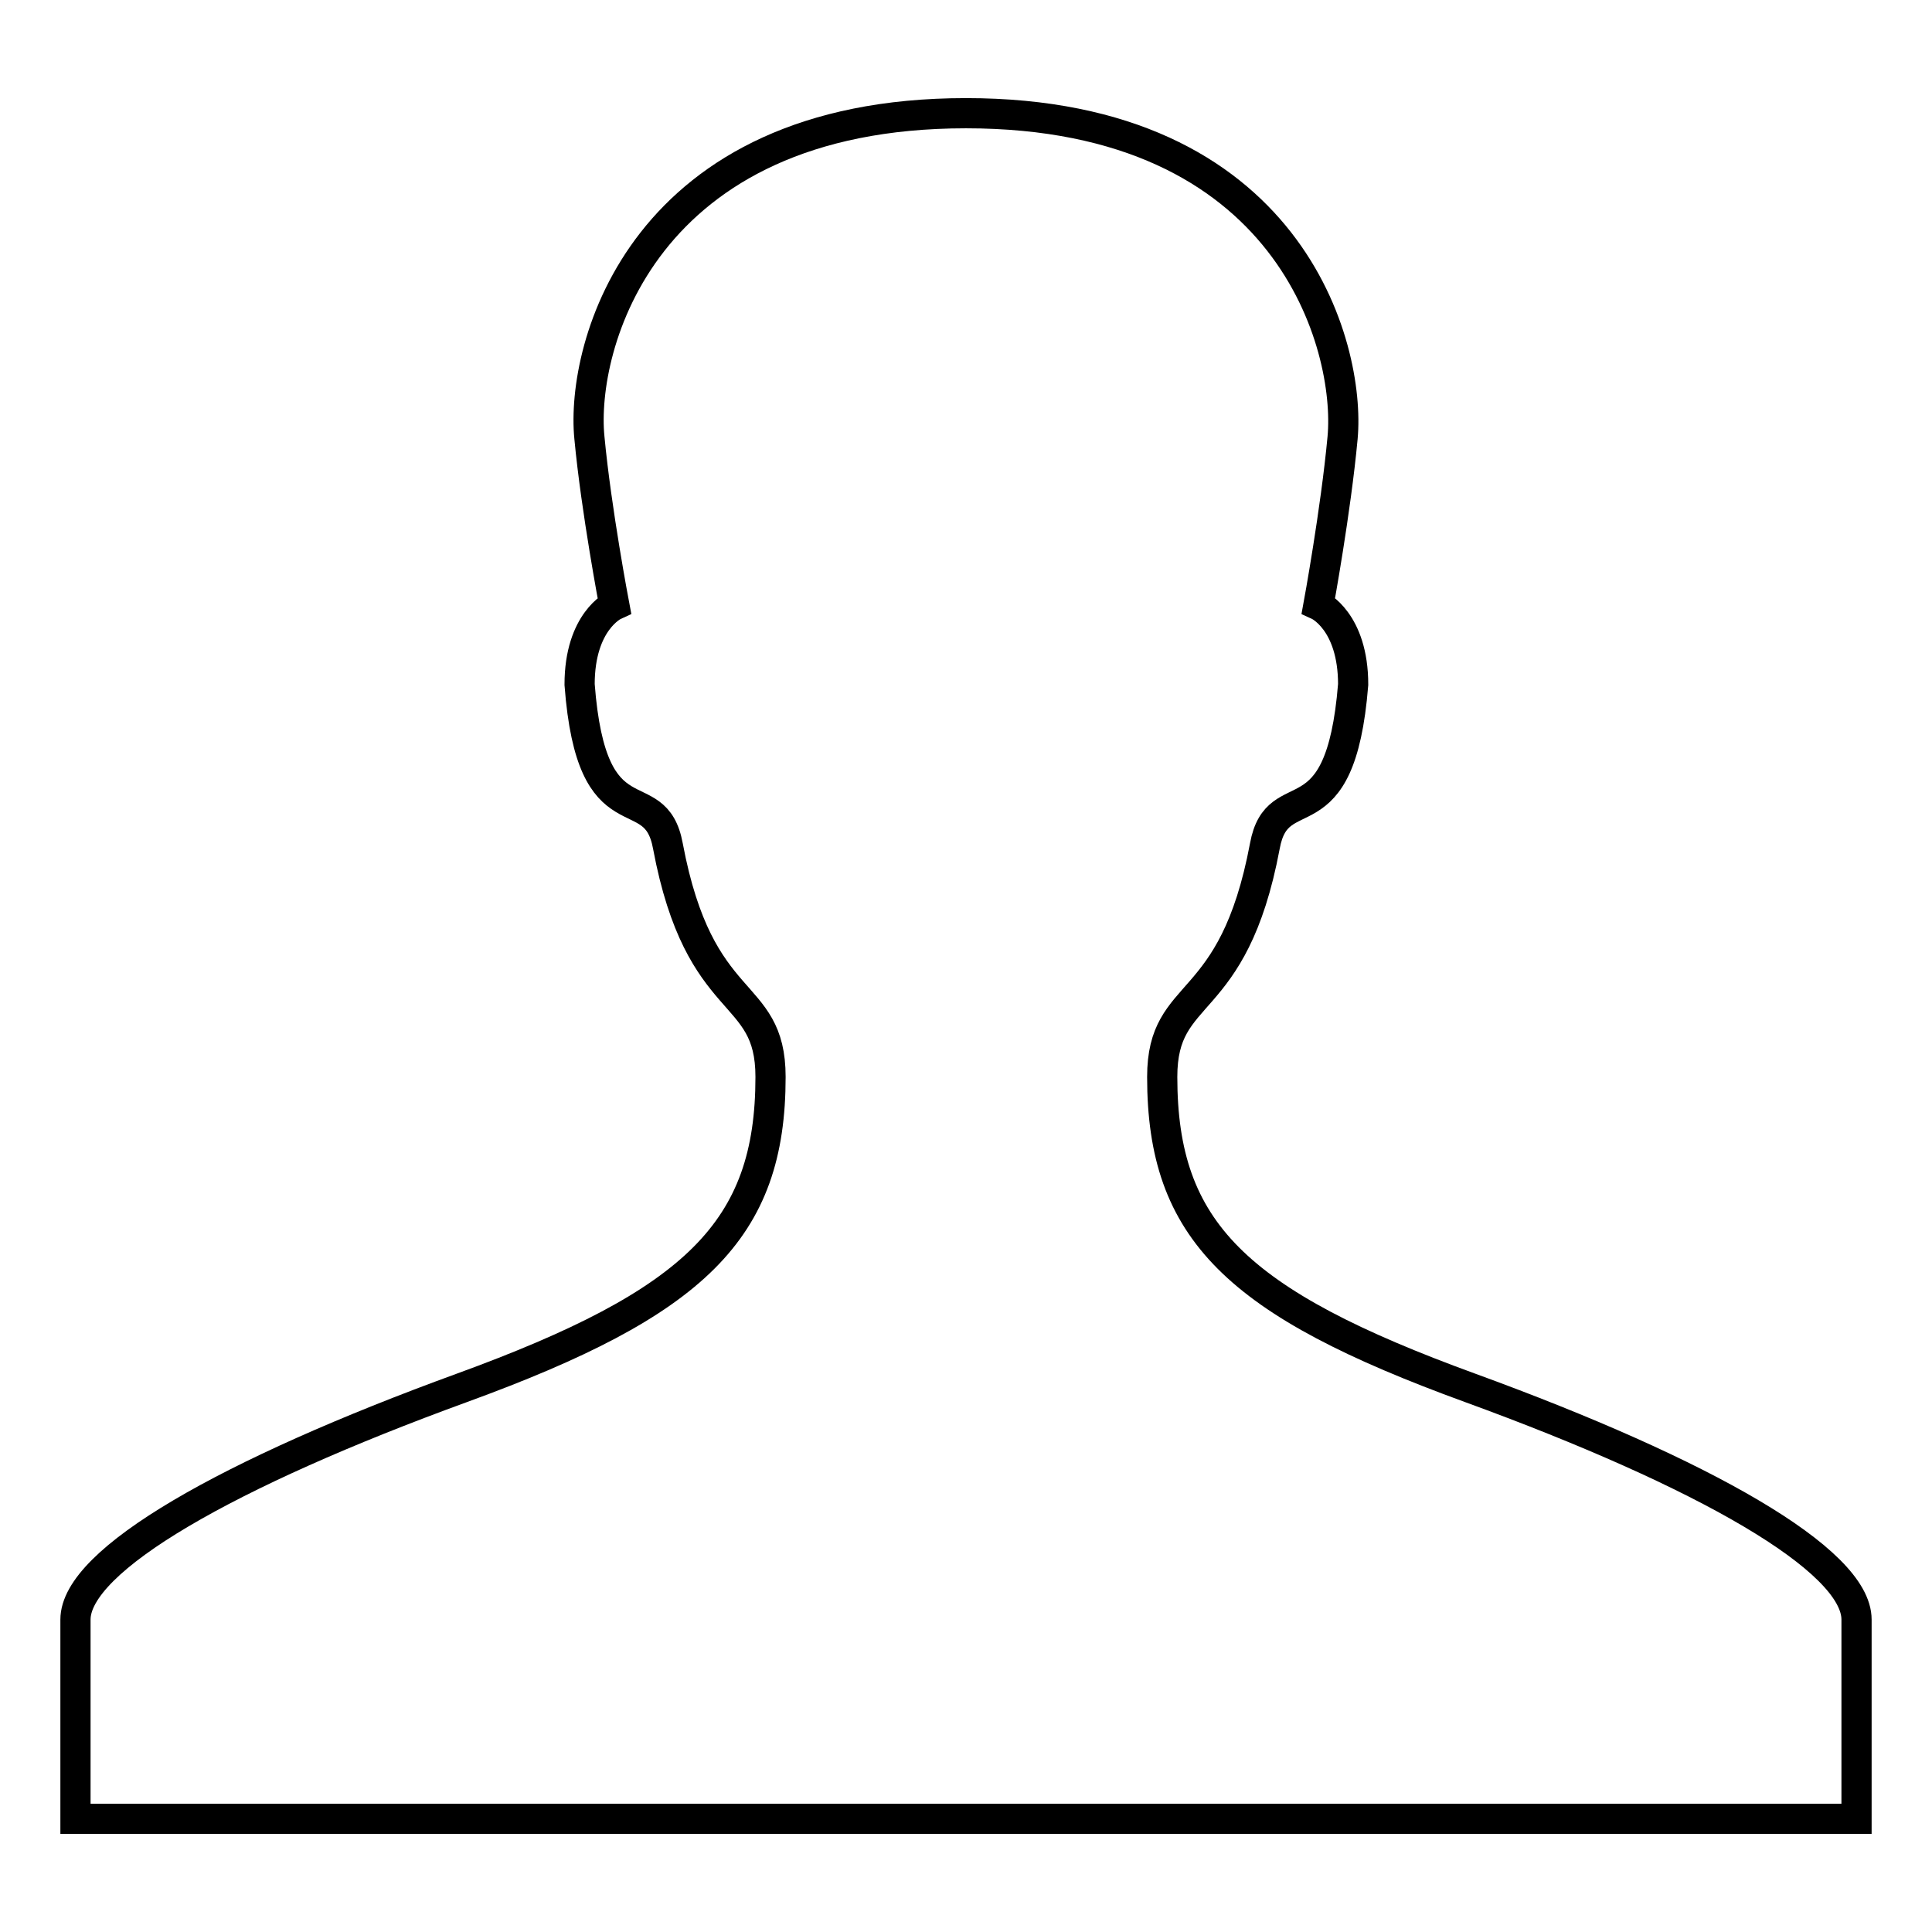 <?xml version="1.0" encoding="utf-8"?>
<!-- Svg Vector Icons : http://www.onlinewebfonts.com/icon -->
<!DOCTYPE svg PUBLIC "-//W3C//DTD SVG 1.1//EN" "http://www.w3.org/Graphics/SVG/1.1/DTD/svg11.dtd">
<svg version="1.1" xmlns="http://www.w3.org/2000/svg" xmlns:xlink="http://www.w3.org/1999/xlink" x="0px" y="0px" viewBox="0 0 256 256" enable-background="new 0 0 256 256" xml:space="preserve">
<g><g><path stroke-width="4" fill-opacity="0" stroke="#000000"  d="M194.8,183.9c-31-11.3-40.8-20.8-40.8-41.2c0-12.2,9.4-8.2,13.6-30.6c1.7-9.3,10-0.2,11.7-21.4c0-8.4-4.6-10.5-4.6-10.5s2.3-12.5,3.2-22.2C179,46,171,15,128,15c-43,0-51.1,31-49.9,43c0.9,9.6,3.3,22.2,3.3,22.2s-4.6,2.1-4.6,10.5c1.6,21.2,10,12.1,11.7,21.4c4.2,22.4,13.6,18.4,13.6,30.6c0,20.3-9.9,29.9-40.9,41.2c-31,11.3-51.2,22.8-51.2,30.7V241h236v-26.4C246,206.7,225.8,195.2,194.8,183.9L194.8,183.9z"/></g></g>
</svg>